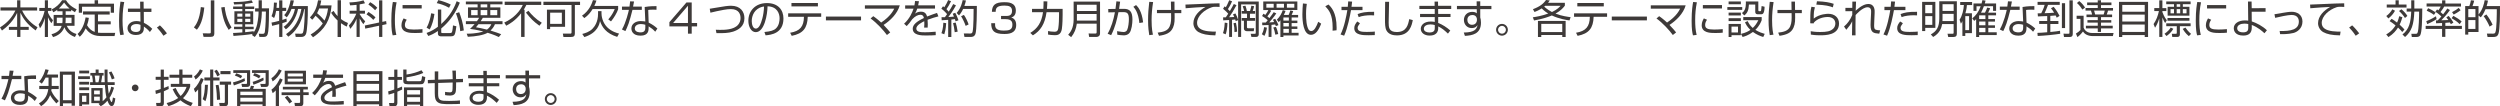 <?xml version="1.0" encoding="UTF-8"?>
<svg id="_レイヤー_1" data-name="レイヤー 1" xmlns="http://www.w3.org/2000/svg" viewBox="0 0 993.01 42.2">
  <defs>
    <style>
      .cls-1 {
        fill: #3e3a39;
      }
    </style>
  </defs>
  <path class="cls-1" d="M6.8,2.94V.11h1.29v2.83h6.66v1.24h-5.97c1.52,3.2,3.86,5.31,6.13,6.64l-.75,1.27c-3.38-2.48-4.84-4.51-6.06-7.04v5.62h3.31v1.19h-3.31v2.81h-1.29v-2.81h-3.28v-1.19h3.28v-5.56c-.57,1.15-2.03,4.15-6.02,7.02l-.79-1.24c2.86-1.81,4.71-3.85,6.11-6.72H.19v-1.24h6.61Z"/>
  <path class="cls-1" d="M20.4,9.22c-.61-.86-.97-1.45-1.35-2.39v7.86h-1.24v-7.54c-.39,1.48-1.02,2.87-1.92,4.1l-.55-1.56c.58-.75,1.56-2.01,2.37-5.34h-2.1v-1.19h2.2V.11h1.24v3.05h1.37v1.19h-1.37v.6c.22.57.79,1.79,2,3.09l-.64,1.18ZM20.45,13.6c.72-.19,3.36-.9,4.05-3.33h-3.19v-4.35h3.53v-1.44h-2.1v-.57c-.71.52-1.15.75-1.56.96l-.63-1.13c1.82-.94,2.92-1.92,4.13-3.66h1.54c.61,1.04,1.56,2.29,4.23,3.64l-.69,1.13c-.64-.38-1.04-.63-1.48-.96v.58h-2.2v1.44h3.53v4.35h-3.08c.97,2.22,2.75,2.89,3.86,3.25l-.63,1.18c-2.61-.9-3.79-2.84-4.19-3.85-1.07,2.75-3.47,3.58-4.49,3.9l-.64-1.15ZM24.85,7.01h-2.29v2.18h2.2c.06-.42.09-.88.09-1.79v-.39ZM27.64,3.39c-.99-.82-1.81-1.87-2.18-2.36-.38.47-1.19,1.52-2.1,2.36h4.29ZM26.09,7.37c0,.99-.03,1.4-.09,1.82h2.42v-2.18h-2.33v.36Z"/>
  <path class="cls-1" d="M37.61,5.76h-4.63v-1.23h10.59v1.23h-4.65v2.72h5.06v1.19h-5.06v3.31c.19.03.72.08,1.27.08h5.56l-.25,1.26h-5.61c-3.76,0-5.28-2.22-5.86-3.05-.93,2.06-1.98,3-2.36,3.33l-.86-1.12c1.65-1.45,2.73-3.85,3.19-6.57l1.29.19c-.09.66-.2,1.49-.72,2.91.68,1.19,1.73,2.23,3.05,2.67v-6.93ZM38.95.09v1.37h6.33v3.61h-1.3v-2.39h-11.39v2.39h-1.29V1.46h6.28V.09h1.37Z"/>
  <path class="cls-1" d="M49.35.82c-.22,1.08-.68,3.46-.68,7.24,0,3.05.33,4.74.52,5.69l-1.4.2c-.16-.57-.5-1.89-.5-5.7s.38-6.41.55-7.59l1.51.16ZM55.69,3.42l-.03-2.75h1.38l.03,2.75h3.08v1.32h-3.03l.03,4.32c1.48.74,2.18,1.32,3.33,2.39l-.94,1.26c-.91-1.11-1.76-1.73-2.39-2.17v.44c0,.8,0,2.92-3.19,2.92-2.64,0-3.31-1.7-3.31-2.7,0-1.59,1.41-2.83,3.52-2.83.55,0,1.08.06,1.63.22l-.06-3.85h-4.92v-1.32h4.87ZM55.81,9.88c-.38-.16-.8-.33-1.59-.33-1.48,0-2.28.71-2.28,1.63,0,.52.27,1.52,2.1,1.52s1.76-1.21,1.76-1.71v-1.11Z"/>
  <path class="cls-1" d="M64.93,14.2c-1.12-1.68-2.09-2.7-2.61-3.25l1.19-.88c1.02.94,2.14,2.26,2.8,3.16l-1.38.97Z"/>
  <path class="cls-1" d="M77.02,10.89c.77-.94,2.29-3.02,2.75-8.08l1.38.19c-.52,4.87-1.57,7.13-2.95,8.8l-1.18-.91ZM85.14,13.23c0,1.05-.47,1.41-1.45,1.41h-2.83l-.33-1.4,2.65.02c.49,0,.55-.13.55-.52V.14h1.4v13.09ZM89.24,2.78c.09.93.49,4.62,2.73,8.12l-1.13.97c-1.32-2.03-2.26-4.1-2.98-8.91l1.38-.19Z"/>
  <path class="cls-1" d="M101.32,4.57v-1.26h1.41V.11h1.27v3.2h2.86c0,2.17-.05,7.24-.3,9.11-.25,1.82-.68,2.25-1.93,2.25h-1.59l-.25-1.27,1.54.03c.61.02.8-.25.88-.88.28-2.04.41-5.86.41-7.98h-1.62c0,1.23-.11,3.47-.68,5.8-.58,2.43-1.68,3.77-2.14,4.32l-1.13-.8c.11-.13.25-.33.33-.41-1.62.3-5.28.68-7.65.8l-.16-1.18c.64-.02,1.74-.06,3.69-.22v-1.29h-3.3v-.97h3.3v-.99h-3.16v-5.15h3.16v-.9h-3.66v-.99h3.66v-.94c-1.92.11-2.65.13-3.27.14l-.22-.97c2.98-.03,4.96-.2,7.16-.71l.52.96c-.58.13-1.41.31-3.08.49v1.04h3.6v.99h-3.6v.9h3.2v5.15h-3.2v.99h3.39v.97h-3.39v1.19c1.1-.09,2.36-.27,3.39-.41v.53c.97-1.51,1.34-2.64,1.65-4.76.11-.69.3-2.01.3-3.58h-1.41ZM96.27,5.4h-2.01v1.23h2.01v-1.23ZM96.27,7.48h-2.01v1.24h2.01v-1.24ZM99.43,5.4h-2.04v1.23h2.04v-1.23ZM99.43,7.48h-2.04v1.24h2.04v-1.24Z"/>
  <path class="cls-1" d="M110.88,3.11V.13h1.27v2.98h1.52v1.23h-1.52v3.57c.94-.28,1.19-.39,1.62-.57l.13,1.23c-.44.19-.93.38-1.74.63v5.48h-1.27v-5.11c-1.41.38-2.09.53-2.8.69l-.24-1.3c.57-.09,1.38-.24,3.03-.69v-3.93h-1.21c-.13.82-.36,1.93-.8,2.81l-1.02-.72c.72-1.57.93-3.6.96-5.42l1.18.06c-.02.5-.05.94-.16,2.04h1.05ZM113.63,13.54c3.39-2.22,5.36-5.97,6.08-9.98h-1.32c-.69,3.64-3.03,6.91-4.85,8.08l-.85-.99c2.32-1.68,3.9-4.29,4.46-7.09h-1.37c-.35.9-.97,2.28-1.87,3.33l-1.02-.88c.55-.61,1.85-2.06,2.54-5.91l1.3.08c-.09.53-.24,1.21-.55,2.22h6.1c.06,5.11-.28,9.76-.69,10.95-.13.35-.46,1.32-1.92,1.32h-2.22l-.22-1.3,2.18.02c.31,0,.71,0,.9-.38.64-1.33.72-7.59.75-9.44h-.19c-.64,3.08-1.78,7.84-6.36,11l-.9-1.02Z"/>
  <path class="cls-1" d="M123.11,6.91c2.01-2.09,2.78-4.15,3.22-6.8l1.27.06c-.16.91-.25,1.41-.42,1.98h4.52c-.46,5.7-2.59,9.44-7.37,12.66l-.94-1.1c2.34-1.38,3.75-2.81,4.82-4.4-.69-.94-1.73-2.07-2.88-3.06-.53.8-.97,1.24-1.32,1.6l-.91-.94ZM126.78,3.36c-.19.53-.39,1.02-.83,1.87,1.43,1.15,2.65,2.59,2.94,2.94.61-1.23,1.12-2.62,1.41-4.81h-3.52ZM137.75,10.57c-.6-.28-1.27-.61-2.31-1.35v5.47h-1.35v-6.55c-1.68-1.54-2.31-2.67-2.56-3.09l.97-.72c.31.52.74,1.21,1.59,2.07V.09h1.35v7.49c1.16.86,2.14,1.3,2.76,1.57l-.46,1.41Z"/>
  <path class="cls-1" d="M142.88,4.26h2.09v1.18h-2.09v.2c.41.74,1.15,1.77,2.18,2.84l-.74,1.12c-.38-.49-.93-1.21-1.45-2.28v7.35h-1.24v-7.21c-.64,1.59-1.37,2.7-2.5,3.99l-.55-1.37c1.35-1.27,2.58-3.68,2.94-4.65h-2.65v-1.18h2.76V1.93c-1.43.16-2.07.17-2.58.19l-.27-1.16c1.48-.03,3.96-.25,5.61-.83l.58,1.16c-.5.13-1.12.3-2.11.45v2.51ZM153.37,8.36l.16,1.24-1.67.36v4.71h-1.29v-4.45l-5.5,1.15-.16-1.24,5.66-1.19V.13h1.29v8.55l1.51-.31ZM148.27,7.9c-.79-.88-1.85-1.68-2.69-2.2l.77-.96c.93.55,1.93,1.27,2.8,2.17l-.88.99ZM148.99,4.07c-1.18-1.27-2.2-1.96-2.67-2.28l.72-.93c1.24.75,1.87,1.26,2.81,2.21l-.86.99Z"/>
  <path class="cls-1" d="M157.53.93c-.49,2.31-.68,4.65-.68,7.05,0,2.11.13,4.09.58,5.89l-1.46.17c-.25-1.02-.53-2.2-.53-5.77,0-4.23.43-6.52.6-7.49l1.49.14ZM161.57,7.85c-.27.38-.75,1.08-.75,2.06,0,1.37.96,1.82,3.49,1.82.79,0,2.17-.02,3.5-.16v1.41c-.57.05-1.37.13-2.87.13-1.98,0-5.48,0-5.48-3.09,0-1.26.6-2.26.86-2.72l1.26.55ZM167.5,2.01v1.35h-7.6v-1.35h7.6Z"/>
  <path class="cls-1" d="M182.66,1.05c-1.62,3.97-4.1,7.54-7.4,10.26v1.37c0,.33.05.44.46.44h2.98c.6,0,.71-.16.82-.39.22-.47.36-2.03.41-2.64l1.35.35c-.06.5-.35,2.73-.71,3.33-.14.24-.41.66-1.51.66h-3.94c-.27,0-1.18-.09-1.18-1.1v-1.01c-1.49,1.01-2.58,1.54-3.82,1.96l-.69-1.19c1.87-.64,3.6-1.74,4.51-2.47V3.79h1.32v5.75c2.09-1.92,4.49-4.56,6.14-9.06l1.26.58ZM169.45,10.97c1.13-1.95,1.57-4.16,1.81-5.7l1.3.27c-.24,1.96-.91,4.51-1.89,6.16l-1.23-.72ZM178.37,3.09c-1.95-1.15-3.94-1.63-4.89-1.85l.61-1.21c1.43.33,3.57,1.07,4.95,1.77l-.68,1.29ZM182.8,12.38c-.22-2.97-1.16-5.7-1.7-7.07l1.29-.47c.69,1.73,1.59,4.56,1.85,7.24l-1.44.3Z"/>
  <path class="cls-1" d="M199.6,8.44v1.16h-3c-.27.63-.66,1.49-1.76,2.53,2.01.6,3.49,1.16,4.23,1.45l-.93,1.13c-.71-.35-1.92-.91-4.46-1.7-1.52.93-4.73,1.48-7.86,1.6l-.44-1.23c3.94.03,6.28-.77,6.6-.86-2.67-.72-4.43-.94-5.29-1.04.58-.55,1.18-1.12,1.82-1.89h-3.46v-1.16h4.38c.5-.69.66-.97.88-1.37h-4.42V2.94h3.82v-1.21h-4.67V.61h14.55v1.11h-4.85v1.21h4.01v4.13h-6.96c-.22.38-.36.64-.86,1.37h8.67ZM187.14,3.99v2.04h2.58v-2.04h-2.58ZM190.07,9.6c-.6.74-.69.85-1.01,1.23,1.07.19,2.58.44,4.37.93,1.15-.83,1.52-1.68,1.73-2.15h-5.09ZM190.91,1.73v1.21h2.64v-1.21h-2.64ZM190.91,3.99v2.04h2.64v-2.04h-2.64ZM194.75,3.99v2.04h2.76v-2.04h-2.76Z"/>
  <path class="cls-1" d="M208.36,3.86v10.82h-1.37V5.29c-2.43,3.08-4.81,4.35-5.92,4.92l-.78-1.24c3.86-1.77,6.19-4.48,7.38-7.02h-7.21V.66h14.52v1.29h-5.91c-.46.94-.77,1.46-1.05,1.92h.35ZM214.25,10.21c-2.39-1.73-3.42-2.78-5.34-5.2l.96-.75c1.34,1.67,2.94,3.32,5.33,4.78l-.94,1.18Z"/>
  <path class="cls-1" d="M228.34,13.31c0,.93-.39,1.38-1.52,1.38h-3.02l-.24-1.35,2.97.02c.33,0,.49-.11.49-.55V1.98h-11.17V.69h14.55v1.29h-2.06v11.33ZM224.45,10.65h-5.94v.93h-1.26V3.85h7.2v6.8ZM223.17,5.03h-4.65v4.46h4.65v-4.46Z"/>
  <path class="cls-1" d="M245.53,2.36v1.32c-.47,1.4-1.62,3.36-2.84,4.82l-1.08-.79c1.63-1.82,2.36-3.6,2.56-4.12h-8.78c-.74,1.23-1.77,2.56-3.3,3.6l-.91-.96c2.95-2.04,3.94-4.89,4.35-6.19l1.38.17c-.24.72-.44,1.3-.85,2.14h9.47ZM231.28,13.48c1.01-.27,2.8-.75,4.07-2.07.9-.94,2.2-2.76,2.2-5.94v-1.05h1.37v.99c0,.71.25,3.36,2.21,5.36,1.78,1.79,3.93,2.36,4.76,2.56l-.74,1.32c-4.48-1.41-6.02-3.93-6.83-6.31-.17,1.04-.83,4.7-6.21,6.38l-.83-1.23Z"/>
  <path class="cls-1" d="M251.85.58c-.03.09-.35,1.79-.39,2.03h3.47v1.3h-3.71c-.3,1.45-1.24,4.56-1.54,5.44-.49,1.38-.97,2.36-1.27,3l-1.37-.64c1.65-2.81,2.62-7.15,2.76-7.79h-2.75v-1.3h2.99c.11-.71.17-1.3.25-2.09l1.56.06ZM260.76,3.88c-.49-.03-.74-.05-1.27-.05-1.18,0-1.7.08-2.01.13l.17,5.01c1.6.83,2.43,1.41,3.47,2.36l-.86,1.27c-.96-1.05-1.4-1.34-2.62-2.14v.46c0,1.07,0,3.24-3.19,3.24s-3.66-1.95-3.66-2.84c0-1.89,1.76-2.95,3.68-2.95.74,0,1.44.11,1.85.17l-.25-5.76c.64-.11,1.84-.35,4.7-.35v1.46ZM256.32,9.83c-.42-.13-.99-.28-1.76-.28-1.49,0-2.42.71-2.42,1.74,0,1.57,1.96,1.57,2.25,1.57,1.45,0,1.93-.61,1.93-1.89v-1.15Z"/>
  <path class="cls-1" d="M274.75.99v8.14h2.14v1.35h-2.14v2.89h-1.49v-2.89h-7.37v-1.68l6.76-7.81h2.1ZM273.26,2.28l-5.89,6.85h5.89V2.28Z"/>
  <path class="cls-1" d="M284.31,11.81c.6.03,1.01.05,1.65.05,1.79,0,5.47,0,7.2-2,.69-.78.99-1.71.99-2.67,0-1.23-.44-3.58-3.83-3.58-1.63,0-4.01.5-5.66.85-1.48.31-1.99.46-2.48.58l-.27-1.57c.61-.08,2.28-.36,4.04-.66,1.27-.22,3.03-.53,4.4-.53,3.8,0,5.34,2.4,5.34,4.93,0,3.31-2.4,4.68-4.54,5.37-1.76.57-3.99.64-6.57.58l-.27-1.35Z"/>
  <path class="cls-1" d="M303.63,12.71c2.47-.22,3.77-.61,4.65-1.49,1.21-1.21,1.37-3,1.37-3.96,0-1.84-.91-4.65-4.78-4.76-.03,3.16-1.21,10.27-4.68,10.27-1.84,0-2.94-2.2-2.94-4.51,0-3.9,2.73-7.04,7.4-7.04,4.37,0,6.54,2.67,6.54,6.13,0,5.97-5.03,6.52-7.1,6.68l-.46-1.32ZM300.85,3.6c-2.25,1.65-2.25,4.38-2.25,4.79,0,1.18.39,2.97,1.62,2.97.83,0,1.35-.83,1.67-1.43.47-.93,1.48-3.66,1.59-7.35-.57.09-1.59.25-2.62,1.02Z"/>
  <path class="cls-1" d="M326.18,5.31v1.37h-5.34c-.16,4.46-1.81,6.65-6.36,7.56l-.63-1.23c3.97-.66,5.42-2.51,5.48-6.33h-6.27v-1.37h13.12ZM324.88,1.19v1.35h-10.51v-1.35h10.51Z"/>
  <path class="cls-1" d="M342.01,6.58v1.51h-13.95v-1.51h13.95Z"/>
  <path class="cls-1" d="M352.29,13.9c-1.45-1.98-3.97-4.73-6.49-6.57l1.07-.91c.61.44,1.56,1.08,3.13,2.53,3.63-2.42,4.78-4.67,5.2-5.5h-11.66v-1.33h13.86c-.96,3.35-3.8,6.08-6.44,7.78,1.46,1.49,2.2,2.43,2.64,2.98l-1.3,1.02Z"/>
  <path class="cls-1" d="M365.01.49c-.08.43-.14.83-.31,1.63h6.69v1.3h-7.05c-.31,1.02-.6,1.49-.9,1.99.44-.3,1.15-.78,2.36-.78.82,0,2.01.2,2.43,1.93,1.51-.61,2.92-1.08,3.96-1.43l.55,1.37c-1.18.31-2.62.71-4.3,1.35.06.64.08,1.34.08,1.81,0,.6-.02.97-.05,1.29h-1.4c.05-.44.08-.71.08-1.38,0-.35-.02-.82-.03-1.15-.8.39-3.16,1.54-3.16,2.91,0,1.48,1.9,1.48,3.57,1.48.69,0,2.18-.03,4.12-.22l.03,1.37c-.63.05-1.78.13-3.83.13-1.76,0-5.31,0-5.31-2.7,0-1.56,1.49-2.84,4.43-4.24-.14-.82-.53-1.29-1.38-1.29-.93,0-2.06.52-3.22,1.74-1.05,1.46-1.16,1.62-2.22,2.76l-1.05-.94c2.25-2.04,3.28-4.56,3.76-5.99h-3.33v-1.3h3.68c.19-.9.2-1.3.24-1.73l1.59.09Z"/>
  <path class="cls-1" d="M379.71,2.14c-1.19,2.23-2.73,4.27-3.02,4.62,1.19-.05,1.76-.13,2.22-.17-.17-.47-.33-.8-.5-1.13l1.01-.39c.47.75,1.13,2.45,1.29,2.97l-1.15.43c-.06-.24-.11-.38-.27-.88-.88.13-1.19.16-1.41.17v6.94h-1.26v-6.82c-1.54.11-1.93.14-2.58.17l-.06-1.21c.44,0,.53,0,1.35-.02.49-.64.69-.93.86-1.21-.25-.3-1.1-1.29-2.28-2.17l.66-.96c.14.11.25.2.52.41.74-1.13,1.15-2.01,1.52-2.86l1.15.44c-.55,1.21-1.27,2.39-1.82,3.17.06.08.47.49.91.99.64-1.01,1.11-1.74,1.77-3.02l1.08.52ZM373.93,13.18c.22-.57.68-1.82.77-4.16l1.13.19c-.03.42-.14,2.61-.75,4.41l-1.15-.44ZM379.22,12.79c-.13-1.4-.47-2.87-.66-3.61l1.04-.22c.27.86.61,2.17.79,3.61l-1.16.22ZM379.99,5.15c1.71-1.96,2.2-4.16,2.39-5.11l1.3.14c-.16.71-.33,1.35-.63,2.18h4.96c0,2.01-.02,9.75-.58,11.18-.46,1.13-1.44,1.13-1.85,1.13h-2.5l-.25-1.38,2.5.02c.38,0,.8-.02.97-.64.44-1.63.42-8.67.42-9.13h-4.15c-.68,1.46-1.3,2.17-1.65,2.58l-.94-.97ZM383.56,10.27c-.41-1.21-1.12-2.72-1.81-3.82l1.12-.53c.8,1.1,1.52,2.75,1.87,3.79l-1.18.57Z"/>
  <path class="cls-1" d="M395.24,9.21c-.03,1.46-.06,2.94,3.47,2.94,1.96,0,3.42-.24,3.42-2.28,0-.8-.05-2.26-2.66-2.26h-1.85v-1.27h1.87c.94,0,2.5,0,2.5-2,0-1.71-1.15-2.12-3.03-2.12-3.21,0-3.46,1.16-3.47,2.48h-1.51c.11-2.56,1.13-3.83,4.93-3.83,1.34,0,4.59,0,4.59,3.33,0,2.23-1.4,2.61-1.84,2.73.49.17,1.98.68,1.98,2.97,0,3.46-3.05,3.6-4.75,3.6-3.96,0-5.18-1.18-5.18-4.29h1.52Z"/>
  <path class="cls-1" d="M422.08,3.52v2.37c0,.93-.03,3.74-.31,5.65-.36,2.34-1.87,2.44-2.75,2.44-1.23,0-2.14-.16-2.73-.25v-1.4c.64.13,1.51.28,2.58.28.88,0,1.32-.3,1.48-1.38.25-1.62.3-3.69.3-5.03v-1.35h-4.96c-.69,4.85-2.47,7.4-5.42,9.19l-1.04-.97c2.83-1.74,4.46-4.02,5.06-8.22h-4.37v-1.34h4.49c.09-1.19.09-2.17.09-2.98l1.51.02c-.02.91-.05,1.82-.16,2.97h6.24Z"/>
  <path class="cls-1" d="M436.94,13.27c0,1.21-1.02,1.41-1.49,1.41h-2.84l-.22-1.38,2.76.02c.36,0,.44-.25.44-.47v-3.46h-7.87c-.31,2.17-.94,3.71-2.25,5.36l-1.19-.93c.8-.93,2.17-2.56,2.17-6.1V.64h10.49v12.63ZM427.76,1.87v2.5h7.82V1.87h-7.82ZM427.76,5.56v2.62h7.82v-2.62h-7.82Z"/>
  <path class="cls-1" d="M444.92.66c-.06.5-.14,1.13-.42,2.87l1.89-.02c2.44-.02,3.42,1.23,3.42,4.24,0,1.59-.33,4.3-1.18,5.33-.75.93-1.76.96-2.36.96-.99,0-2.07-.19-2.47-.25l-.09-1.41c1.37.25,2.28.33,2.59.33.22,0,1.01,0,1.41-.82.47-.94.69-3.13.69-4.27,0-2.59-.83-2.84-2.56-2.81l-1.59.03c-.6,2.92-1.23,5.83-2.89,9.13l-1.4-.57c1.43-2.5,2.33-5.47,2.89-8.53l-2.62.05-.03-1.35,2.88-.02c.2-1.38.28-2.2.36-3.02l1.48.13ZM452.56,9.14c-.41-4.23-1.81-5.8-2.39-6.44l1.08-.69c.74.72,2.29,2.36,2.8,6.88l-1.49.25Z"/>
  <path class="cls-1" d="M458.02.83c-.39,2.47-.6,4.7-.6,7.19,0,3.47.39,5.08.55,5.75l-1.48.19c-.2-1.21-.47-2.98-.47-5.97,0-2.53.17-4.75.47-7.26l1.52.09ZM465.15,3.94c-.02-.52-.03-2.83-.06-3.3h1.41c.02.53.02,2.83.03,3.3h2.69v1.27h-2.67c.06,2.69.08,4.16-.63,5.77-.94,2.12-2.81,2.84-5.56,3.24l-.53-1.26c2-.24,3.99-.61,4.78-2.5.61-1.49.6-2.56.55-5.25h-5.61v-1.27h5.61Z"/>
  <path class="cls-1" d="M484.44,2.75c-.5-.03-.99-.06-1.62-.06-.86,0-1.1.08-1.46.19-2.99.97-5.88,3.52-5.88,6.22,0,1.96,1.59,2.95,4.27,3.3,1.41.19,2.53.16,3.22.14l-.22,1.51c-3.31-.06-5.15-.47-6.66-1.29-1.26-.69-2.07-2.12-2.07-3.52,0-2.86,2.32-5.09,4.82-6.49-3.09.14-4.59.27-7.9.53l-.08-1.46c1.3,0,8.44-.39,10.02-.42.44-.02,3.21-.08,3.52-.09l.03,1.44Z"/>
  <path class="cls-1" d="M485.76,13.16c.27-.71.58-1.76.71-4.18l1.07.17c0,1.65-.35,3.66-.71,4.48l-1.07-.47ZM491.15,2.03c-.82,1.59-2.23,3.87-2.94,4.81.47-.02,1.74-.06,2.04-.09-.19-.44-.35-.74-.5-1.04l.96-.38c.47.8.82,1.67,1.07,2.56V.6h8.2v12.94c0,.25,0,1.13-1.1,1.13h-1.82l-.28-1.26,1.57.02c.25,0,.44,0,.44-.43V1.74h-5.81v12.93h-1.19v-6.68l-.96.41c-.08-.27-.11-.38-.2-.66-.19.02-.49.06-1.26.13v6.8h-1.16v-6.72c-.38.02-2.01.11-2.34.13l-.05-1.18c.28,0,.53,0,1.07-.02.55-.79.82-1.21.96-1.44-.33-.41-1.16-1.26-2.04-1.96l.61-.97c.2.16.24.17.47.38.19-.3.82-1.4,1.37-2.81l1.13.44c-.69,1.65-1.48,2.81-1.67,3.11.47.44.6.57.78.77.94-1.57,1.34-2.34,1.57-2.81l1.08.46ZM490.34,12.74c.02-1.24-.08-2.23-.38-3.53l.96-.16c.27,1.15.44,2.31.47,3.52l-1.05.17ZM494.18,4.38c-.16-.64-.31-1.27-.58-1.92l1.1-.19c.38,1.01.49,1.73.55,2.11h1.27c.28-.77.5-1.98.52-2.11l1.1.19c-.13.57-.3,1.23-.57,1.92h.96v1.07h-2.04v1.7h2.04v1.1h-3.24v2.51c0,.3.17.47.52.47h2.34l-.16,1.16h-2.69c-.5,0-1.21-.24-1.21-1.07v-3.08h-.88v-1.1h2.11v-1.7h-2.11v-1.07h.96Z"/>
  <path class="cls-1" d="M501.21,13.6c.69-1.21.85-2.42.9-2.83l1.11.2c-.13,1.08-.49,2.42-.99,3.28l-1.02-.66ZM506.95,5.33c-.88,1.35-2.42,3.14-2.81,3.57.58-.03,1.3-.05,1.96-.13-.2-.41-.33-.64-.49-.91l.9-.41c.63.99.9,1.57,1.3,2.53l-1.04.39c-.14-.36-.17-.45-.27-.66-.2.03-.58.08-1.46.16v4.81h-1.15v-4.74c-.85.05-1.65.06-2.51.08l-.05-1.08h1.45c.22-.25.44-.49.77-.9-.88-.82-1.79-1.4-2.25-1.68l.55-.93c.27.19.38.25.74.49.61-.79.94-1.35,1.21-1.93h-2.03V.58h13.54v3.39h-11l.63.28c-.52.9-.86,1.43-1.54,2.25.49.38.68.57.82.69,1.1-1.4,1.45-1.95,1.7-2.36l1.02.49ZM505.91,1.52h-2.91v1.52h2.91v-1.52ZM506.56,13.78c-.13-.97-.49-2.15-.79-2.86l1.04-.24c.19.39.49.99.91,2.84l-1.16.25ZM510,1.52h-2.94v1.52h2.94v-1.52ZM511.87,5.92c.22-.47.53-1.35.64-1.77l1.16.25c-.09.3-.38,1.04-.63,1.52h2.58v1.01h-2.58v1.26h2.28v.96h-2.28v1.37h2.28v.96h-2.28v1.56h2.76v1.04h-6.03v.61h-1.19v-6.63c-.31.39-.44.52-.66.74l-.74-.99c1.27-1.19,1.98-2.67,2.34-3.79l1.1.31c-.14.44-.25.79-.68,1.6h1.92ZM511.94,6.93h-2.17v1.26h2.17v-1.26ZM511.94,9.14h-2.17v1.37h2.17v-1.37ZM511.94,11.47h-2.17v1.56h2.17v-1.56ZM514.11,1.52h-2.95v1.52h2.95v-1.52Z"/>
  <path class="cls-1" d="M519.07,1.54c-.11.75-.3,2.06-.3,3.97,0,2.39.19,4.92,1.04,6.27.16.27.55.55,1.05.55,1.18,0,2.06-1.85,2.75-3.68l1.16.75c-.96,2.56-2.23,4.43-4.05,4.43-3.08,0-3.41-5.53-3.41-8.14,0-1.62.13-3.25.22-4.32l1.54.16ZM529.3,12.19c.02-.36.03-.72.03-1.23,0-5.33-1.54-6.98-2.92-8.47l1.26-.69c.93.86,3.24,3,3.24,9.22,0,.42-.02.71-.03,1.01l-1.57.16Z"/>
  <path class="cls-1" d="M537.07.64c-.05.55-.11,1.07-.25,2.07h4.37v1.32h-4.56c-.39,2.14-1.3,7.02-2.73,10.15l-1.43-.49c1.49-2.89,2.37-7.62,2.7-9.66h-2.32v-1.32h2.5c.09-.85.13-1.59.16-2.15l1.57.08ZM540.18,9.22c-.72,1.04-.93,1.32-.93,1.87,0,1.4,1.49,1.59,3.64,1.59,1.71,0,2.69-.09,3.2-.14l-.02,1.4c-.6.03-1.08.06-2.37.06-2.29,0-5.78,0-5.78-2.81,0-1.01.41-1.67,1.18-2.66l1.07.69ZM545.8,6.11c-.36-.03-.74-.05-1.34-.05-1.51,0-3.41.19-4.79.74l-.42-1.21c1.59-.6,3.02-.94,6.55-.9v1.41Z"/>
  <path class="cls-1" d="M551.75.71c0,.13-.17,6.91-.17,8.22,0,1.87.06,3.79,3.21,3.79,3.93,0,4.52-2.91,4.96-5.12l1.41.38c-.36,1.89-1.16,6.08-6.28,6.08-1.46,0-3.28-.35-4.15-1.92-.6-1.08-.61-2.72-.61-4.6,0-1.08.09-5.84.06-6.82h1.57Z"/>
  <path class="cls-1" d="M569.84,2.31l-.03-1.67h1.38l.02,1.67h5.22v1.26h-5.2l.02,1.96h4.9v1.23h-4.9v2.34c1.81.74,3.36,1.73,4.81,3.02l-.93,1.23c-1.45-1.37-2.28-2.07-3.87-2.87v.71c0,2.8-2.54,2.94-3.42,2.94-2.07,0-3.5-1.13-3.5-2.69,0-1.23,1.01-2.89,4.01-2.89.77,0,1.21.09,1.54.17v-1.95h-5.84v-1.23h5.83v-1.96h-6.1v-1.26h6.08ZM569.89,9.96c-.36-.11-.86-.27-1.71-.27-1.45,0-2.62.6-2.62,1.73s1.27,1.48,2.22,1.48c2.07,0,2.12-1.1,2.12-1.82v-1.11Z"/>
  <path class="cls-1" d="M586.53.53h1.43v1.82h4.43v1.29h-4.43v3.3c.06.24.14.52.2.86.05.33.09.72.09,1.19,0,4.6-3.61,5.11-6.39,5.26l-.44-1.33c4.49-.03,5.17-1.49,5.48-3-.27.42-.82,1.23-2.34,1.23-1.93,0-3.09-1.54-3.09-3.22,0-1.79,1.27-3.22,3.31-3.22,1.1,0,1.49.33,1.81.58l-.02-1.65h-7.87v-1.29h7.85l-.03-1.82ZM586.64,7.52c-.03-.35-.27-1.56-1.82-1.56-.99,0-1.98.58-1.98,1.93,0,.86.49,1.96,1.84,1.96,1.9,0,1.96-1.77,1.96-1.82,0-.11.02-.36,0-.52Z"/>
  <path class="cls-1" d="M598.93,11.83c0,1.29-1.05,2.34-2.34,2.34s-2.34-1.05-2.34-2.34,1.05-2.34,2.34-2.34,2.34,1.02,2.34,2.34ZM595.04,11.83c0,.85.69,1.54,1.56,1.54s1.54-.69,1.54-1.54-.71-1.56-1.54-1.56-1.56.69-1.56,1.56Z"/>
  <path class="cls-1" d="M623.43,8.12c-1.34-.19-4.1-.6-7.04-1.98-1.24.52-3.38,1.35-7.07,1.99l-.47-1.26c1.29-.19,3.44-.53,6.11-1.49-1.48-.9-2.28-1.73-2.58-2.04-1.26.8-2.26,1.19-2.86,1.43l-.63-1.12c2.91-1.1,4.15-2.2,5.22-3.66l1.46.19c-.28.43-.42.63-.68.94h6.68v1.13c-.47.61-1.43,1.89-3.71,3.17,2.55.97,5.11,1.29,6,1.4l-.44,1.29ZM621.88,14.7h-1.34v-.79h-8.34v.79h-1.32v-6.39h11v6.39ZM620.54,9.47h-8.34v3.27h8.34v-3.27ZM613.77,2.29c-.13.11-.19.17-.41.35,1.27,1.13,2.32,1.74,3.08,2.14,2.12-.99,3.06-2.06,3.44-2.48h-6.11Z"/>
  <path class="cls-1" d="M638.34,5.31v1.37h-5.34c-.16,4.46-1.81,6.65-6.36,7.56l-.63-1.23c3.97-.66,5.42-2.51,5.48-6.33h-6.27v-1.37h13.12ZM637.03,1.19v1.35h-10.51v-1.35h10.51Z"/>
  <path class="cls-1" d="M654.16,6.58v1.51h-13.95v-1.51h13.95Z"/>
  <path class="cls-1" d="M664.45,13.9c-1.45-1.98-3.97-4.73-6.49-6.57l1.07-.91c.61.44,1.56,1.08,3.13,2.53,3.63-2.42,4.78-4.67,5.2-5.5h-11.66v-1.33h13.86c-.96,3.35-3.8,6.08-6.44,7.78,1.46,1.49,2.2,2.43,2.64,2.98l-1.3,1.02Z"/>
  <path class="cls-1" d="M674.01.93c-.49,2.31-.68,4.65-.68,7.05,0,2.11.13,4.09.58,5.89l-1.46.17c-.25-1.02-.53-2.2-.53-5.77,0-4.23.42-6.52.6-7.49l1.49.14ZM678.04,7.85c-.27.38-.75,1.08-.75,2.06,0,1.37.96,1.82,3.49,1.82.79,0,2.17-.02,3.5-.16v1.41c-.57.05-1.37.13-2.88.13-1.98,0-5.48,0-5.48-3.09,0-1.26.6-2.26.86-2.72l1.26.55ZM683.98,2.01v1.35h-7.6v-1.35h7.6Z"/>
  <path class="cls-1" d="M692.02,2.8v1.13h-5.91v-1.13h5.91ZM691.48.58v1.11h-4.87V.58h4.87ZM691.48,5.01v1.13h-4.87v-1.13h4.87ZM691.48,7.24v1.13h-4.87v-1.13h4.87ZM691.48,9.5v4.48h-3.72v.71h-1.15v-5.18h4.87ZM690.34,10.56h-2.58v2.34h2.58v-2.34ZM700.36,14.69c-1.12-.35-2.53-.86-4.09-2-1.84,1.38-3.3,1.77-4.1,2l-.66-1.23c2.01-.47,3.03-1.08,3.76-1.59-1.37-1.26-1.87-2.4-2.15-3.03l1.07-.46c.27.6.82,1.73,2.01,2.73.75-.69,1.49-1.59,2.22-3.09h-5.99v-1.24h7.32v1.23c-.27.69-.86,2.25-2.51,3.85,1.48.93,2.86,1.35,3.71,1.59l-.58,1.24ZM698.41.58v3.47c0,.16.05.41.38.41h.36c.22,0,.31-.09.38-.35.06-.24.16-1.18.19-1.71l1.18.28c-.05,2.91-.83,3-1.4,3h-1.26c-.24,0-1.05,0-1.05-1.01V1.79h-2.51c-.14,2.37-.58,3.33-1.84,4.34l-.94-.96c1.11-.71,1.57-2.03,1.57-3.88,0-.28,0-.47-.02-.71h4.96Z"/>
  <path class="cls-1" d="M704.48.83c-.39,2.47-.6,4.7-.6,7.19,0,3.47.39,5.08.55,5.75l-1.48.19c-.2-1.21-.47-2.98-.47-5.97,0-2.53.17-4.75.47-7.26l1.52.09ZM711.62,3.94c-.02-.52-.03-2.83-.06-3.3h1.41c.02.53.02,2.83.03,3.3h2.69v1.27h-2.67c.06,2.69.08,4.16-.63,5.77-.94,2.12-2.81,2.84-5.56,3.24l-.53-1.26c1.99-.24,3.99-.61,4.78-2.5.61-1.49.6-2.56.55-5.25h-5.61v-1.27h5.61Z"/>
  <path class="cls-1" d="M720.89,2.92c-.39,1.49-.46,2.01-.47,4.46,2.34-1.9,5.53-1.9,5.78-1.9,2.58,0,4.27,1.56,4.27,3.86,0,4.68-5.53,4.68-7.48,4.68-.5,0-2.04,0-3.71-.28l-.06-1.34c.75.13,1.81.31,3.79.31,2.53,0,4.01-.24,5.15-1.32.55-.52.85-1.3.85-2.06,0-1.48-1.1-2.58-3.02-2.58s-4.18.71-5.51,2.22c-.03.14-.03.17-.05.31l-1.4-.03c.02-.53.03-2.98.05-3.35.05-1.77.27-2.59.42-3.22l1.38.22ZM728.01,2.91c-1.37-.5-2.75-.91-6.55-1.07l.24-1.34c3.24.11,5,.47,6.65,1.01l-.33,1.4Z"/>
  <path class="cls-1" d="M737.23.63c-.09,1.7-.11,2.14-.14,3.64.13-.13,2.69-2.69,4.96-2.69,2.72,0,2.61,2.67,2.56,3.6l-.14,3.19c-.02.49-.06,1.27-.06,1.74,0,1.02.11,1.52.71,1.71.36.11,1.08.24,1.68.24l-.35,1.32c-2.25-.19-3.46-.35-3.46-3.46,0-.36.03-1.16.05-1.57l.16-3.19c.05-.97.08-2.28-1.4-2.28-2.06,0-4.63,2.97-4.75,3.11-.03,2.1-.05,2.94-.05,4.89,0,1.73.02,2.47.03,3.16h-1.41c.03-1.48.05-1.9.08-5.59-.64,1.3-1.16,1.99-2.34,3.38l-.91-1.29c1.44-1.21,2.56-2.83,3.27-4.6v-1.51l-2.72.02v-1.32h2.73c0-.27.03-2.42.03-2.5h1.46Z"/>
  <path class="cls-1" d="M752.72.64c-.05.55-.11,1.07-.25,2.07h4.37v1.32h-4.56c-.39,2.14-1.3,7.02-2.73,10.15l-1.43-.49c1.49-2.89,2.37-7.62,2.7-9.66h-2.32v-1.32h2.5c.09-.85.13-1.59.16-2.15l1.57.08ZM755.83,9.22c-.72,1.04-.93,1.32-.93,1.87,0,1.4,1.49,1.59,3.64,1.59,1.71,0,2.69-.09,3.2-.14l-.02,1.4c-.6.03-1.08.06-2.37.06-2.29,0-5.78,0-5.78-2.81,0-1.01.41-1.67,1.18-2.66l1.07.69ZM761.46,6.11c-.36-.03-.74-.05-1.34-.05-1.51,0-3.41.19-4.79.74l-.42-1.21c1.59-.6,3.02-.94,6.55-.9v1.41Z"/>
  <path class="cls-1" d="M768.73,11.08h-4.02v1.26h-1.23V.75h5.25v10.32ZM767.52,1.95h-2.81v3.28h2.81V1.95ZM767.52,6.41h-2.81v3.46h2.81v-3.46ZM771.43,9.57c-.27,1.51-.94,3.61-3.57,5.12l-.93-1.02c2.43-1.35,3.36-3.05,3.36-6.47V.49h6.98v12.88c0,.88-.39,1.32-1.37,1.32h-2.06l-.28-1.3,1.96.02c.31,0,.47-.03.47-.46v-3.38h-4.57ZM776,5.51h-4.42v1.7c0,.16,0,.64-.03,1.16h4.45v-2.86ZM776,1.68h-4.42v2.67h4.42V1.68Z"/>
  <path class="cls-1" d="M783.26,5.26v7.89h-2.64v1.13h-1.15v-5.88c-.31.61-.41.75-.6,1.02l-.52-1.59c1.12-1.67,1.6-3.97,1.71-5.83h-1.46V.8h4.73v1.21h-2.07c-.03.57-.09,1.51-.6,3.25h2.59ZM782.13,6.41h-1.51v5.56h1.51v-5.56ZM788.45,5.03c.47-.83.8-1.84.86-2.01l1.18.24c-.2.57-.38.97-.79,1.78h3.14v1.05h-3.08v1.48h2.65v1.01h-2.65v1.48h2.65v1.02h-2.65v1.74h3.35v1.1h-6.99v.77h-1.19v-7.07c-.3.28-.5.46-.77.69l-.77-1.01c1.4-1.13,2.5-2.48,3.35-4.82h-1.66v1.85h-1.21V1.37h3.22c.19-.69.24-.94.33-1.32l1.26.19c-.08.31-.13.52-.31,1.13h4.49v2.95h-1.21v-1.85h-3.64c-.46,1.27-.88,2.09-1.15,2.56h1.6ZM786.2,6.08l-.08.11v1.37h2.5v-1.48h-2.42ZM788.62,8.56h-2.5v1.48h2.5v-1.48ZM788.62,11.06h-2.5v1.74h2.5v-1.74Z"/>
  <path class="cls-1" d="M799.14.58c-.03.09-.35,1.79-.39,2.03h3.47v1.3h-3.71c-.3,1.45-1.24,4.56-1.54,5.44-.49,1.38-.97,2.36-1.27,3l-1.37-.64c1.65-2.81,2.62-7.15,2.76-7.79h-2.75v-1.3h2.98c.11-.71.17-1.3.25-2.09l1.56.06ZM808.05,3.88c-.49-.03-.74-.05-1.27-.05-1.18,0-1.7.08-2.01.13l.17,5.01c1.6.83,2.43,1.41,3.47,2.36l-.86,1.27c-.96-1.05-1.4-1.34-2.62-2.14v.46c0,1.07,0,3.24-3.19,3.24s-3.66-1.95-3.66-2.84c0-1.89,1.76-2.95,3.68-2.95.74,0,1.44.11,1.85.17l-.25-5.76c.64-.11,1.84-.35,4.7-.35v1.46ZM803.6,9.83c-.42-.13-.99-.28-1.76-.28-1.49,0-2.42.71-2.42,1.74,0,1.57,1.96,1.57,2.25,1.57,1.44,0,1.93-.61,1.93-1.89v-1.15Z"/>
  <path class="cls-1" d="M814.4,8.34h3.21v1.18h-3.21v3.19c1.9-.16,3.13-.36,3.85-.49l.08,1.19c-2.4.38-5.97.74-8.94.88l-.13-1.24c.74-.02,1.99-.05,3.9-.24v-3.3h-3.19v-1.18h3.19v-1.96c-.6.03-3.17.14-3.69.16l-.11-1.23c.36,0,.77,0,1.43-.03,1.05-2.09,1.24-2.91,1.35-3.33h-2.81V.75h8.81v1.19h-4.65c-.52,1.45-1.1,2.7-1.38,3.3,1.65-.06,2.72-.09,3.8-.2-.57-.9-.91-1.35-1.26-1.77l1.08-.57c1.07,1.27,1.98,2.88,2.34,3.61l-1.13.72c-.16-.39-.25-.57-.41-.88-.28.02-.88.08-2.14.16v2.03ZM820.26,1.26v9.88h-1.27V1.26h1.27ZM823.31.13v13.38c0,.88-.44,1.19-1.26,1.19h-2.22l-.2-1.32,2,.02c.28,0,.36-.06.36-.36V.13h1.32Z"/>
  <path class="cls-1" d="M827.62,6.25v4.73c.71,1.93,2.62,2.14,3.49,2.14h8.41l-.28,1.21h-8.04c-.77,0-1.63-.17-2.32-.5-.9-.42-1.24-.93-1.51-1.32-.31.41-1.01,1.32-2.2,2.23l-.6-1.41c.68-.39,1.34-.91,1.79-1.41v-4.43h-1.52v-1.23h2.8ZM827.12,3.79c-.17-.28-1.04-1.68-2.15-2.59l.91-.78c1.04.8,1.81,1.79,2.31,2.59l-1.07.79ZM838.67,2.03h-4.15v1.15h4.78v1.04h-1.98c-.03.13-.24.9-.52,1.54h2.14v1.04h-4.41v1.19h4.08v.99h-4.08v1.23h4.65v1.07h-4.65v1.41h-1.29v-1.41h-4.71v-1.07h4.71v-1.23h-4.1v-.99h4.1v-1.19h-4.48v-1.04h2.22c-.06-.33-.14-.63-.46-1.54h-2.14v-1.04h4.85v-1.15h-4.21V.99h4.21V.11h1.29v.88h4.15v1.04ZM835.57,5.75c.19-.49.35-1.07.44-1.54h-4.23c.19.63.3.94.43,1.54h3.36Z"/>
  <path class="cls-1" d="M853.22.75v13.94h-1.33v-.77h-8.92v.77h-1.3V.75h11.56ZM842.98,4.65h8.91V1.96h-8.91v2.69ZM842.98,8.56h8.91v-2.76h-8.91v2.76ZM842.98,9.74v2.94h8.91v-2.94h-8.91Z"/>
  <path class="cls-1" d="M859.99,9.14c-.36-.57-.66-1.1-1.08-2.22v7.76h-1.24v-7.38c-.64,2.06-1.24,3.03-1.68,3.72l-.58-1.46c1.07-1.54,1.74-3.31,2.12-5.17h-1.84v-1.18h1.98V.13h1.24v3.09h1.57v1.18h-1.57v.39c.72,2.03,1.45,2.86,1.78,3.24l-.69,1.12ZM859.75,13.42c1.11-.74,2.04-1.71,2.47-2.47l1.04.49c-.72,1.29-1.84,2.28-2.72,2.87l-.78-.9ZM870.12.57v1.1h-3.09v1.02h2.62v3.53h-8.66v-3.53h2.53v-1.02h-3.08V.57h9.68ZM870.12,9.28v1.13h-4.26v3.19c0,.28,0,1.08-1.08,1.08h-1.95l-.17-1.27,1.56.03c.41.02.41-.27.41-.39v-2.64h-4.18v-1.13h9.68ZM869.65,7.15v1.08h-8.72v-1.08h8.72ZM863.52,3.64h-1.38v1.65h1.38v-1.65ZM865.99,1.67h-1.4v1.02h1.4v-1.02ZM865.99,3.64h-1.4v1.65h1.4v-1.65ZM868.05,10.95c.41.61,1.27,1.73,2.25,2.5l-.88.9c-1.34-1.05-2.2-2.47-2.45-2.87l1.08-.52ZM868.5,3.64h-1.48v1.65h1.48v-1.65Z"/>
  <path class="cls-1" d="M874.26.93c-.49,2.31-.68,4.65-.68,7.05,0,2.11.13,4.09.58,5.89l-1.46.17c-.25-1.02-.53-2.2-.53-5.77,0-4.23.42-6.52.6-7.49l1.49.14ZM878.3,7.85c-.27.38-.75,1.08-.75,2.06,0,1.37.96,1.82,3.49,1.82.78,0,2.17-.02,3.5-.16v1.41c-.57.05-1.37.13-2.88.13-1.98,0-5.48,0-5.48-3.09,0-1.26.6-2.26.86-2.72l1.26.55ZM884.24,2.01v1.35h-7.6v-1.35h7.6Z"/>
  <path class="cls-1" d="M899.89,4.65h-5.51l.03,3.85c1.88.61,4.26,1.84,6.02,3.52l-.99,1.19c-.68-.66-2.43-2.31-5.03-3.3v1.08c0,1.98-1.01,3.14-3.36,3.14-3.55,0-3.79-2.32-3.79-2.89,0-1.99,1.98-3.13,4.45-3.13.58,0,1.01.06,1.29.09l-.09-7.59h1.43l.05,2.65,5.51-.03v1.4ZM893.01,9.55c-.36-.08-.85-.17-1.52-.17-1.43,0-2.87.58-2.87,1.84,0,.38.16,1.63,2.36,1.63,2.03,0,2.04-1.13,2.04-1.95v-1.35Z"/>
  <path class="cls-1" d="M905.49,12.3c4.38.14,7.62-.53,7.62-3.72,0-1.04-.44-2.64-2.91-2.64-1.44,0-4.87.75-6.5,1.15l-.27-1.43c.56-.08,3.05-.52,3.57-.6.61-.11,2.26-.38,3.28-.38,2.06,0,4.27,1.08,4.27,3.9s-2.24,4.19-3.58,4.52c-2.06.52-4.32.49-5.3.45l-.19-1.26Z"/>
  <path class="cls-1" d="M931.16,2.75c-.5-.03-.99-.06-1.62-.06-.86,0-1.1.08-1.46.19-2.99.97-5.88,3.52-5.88,6.22,0,1.96,1.59,2.95,4.27,3.3,1.41.19,2.53.16,3.22.14l-.22,1.51c-3.32-.06-5.15-.47-6.66-1.29-1.26-.69-2.07-2.12-2.07-3.52,0-2.86,2.33-5.09,4.82-6.49-3.09.14-4.59.27-7.9.53l-.08-1.46c1.3,0,8.43-.39,10.02-.42.44-.02,3.2-.08,3.52-.09l.03,1.44Z"/>
  <path class="cls-1" d="M935.7,14.2c-1.11-1.68-2.09-2.7-2.61-3.25l1.19-.88c1.02.94,2.14,2.26,2.8,3.16l-1.38.97Z"/>
  <path class="cls-1" d="M954.23,6.83c-.16.55-.41,1.52-1.08,2.97,1.27,1.15,1.67,1.65,1.9,1.95l-.88.97c-.35-.46-.72-.94-1.67-1.78-.77,1.21-1.79,2.5-3.79,3.79l-.9-1.07c.63-.35,2.29-1.27,3.71-3.57-1.02-.86-1.82-1.37-2.36-1.71l.78-.9c.54.3,1.12.64,2.18,1.49.54-1.13.71-1.95.85-2.53l1.24.38ZM947.84,6.36c.91-.61,1.92-1.74,2.39-2.67l1.08.58c-.6,1.13-1.6,2.28-2.64,3.06l-.83-.97ZM952.79.11v1.68h3.09v1.21h-7.86v-1.21h3.5V.11h1.26ZM955.26,7.15c-.52-.94-1.6-2.11-2.37-2.78l.97-.68c.91.71,2,1.96,2.36,2.64l-.96.82ZM962.14,3.38c-.03,4.59-.14,9.42-.82,10.63-.28.49-.82.68-1.46.68h-1.88l-.19-1.27,1.77.02c.25,0,.52-.08.66-.35.58-1.04.66-7.01.66-8.48h-1.9c-.22,5.33-1.08,7.79-3.68,10.09l-1.04-1.01c2.69-2.03,3.31-4.9,3.49-9.08h-1.81v-1.23h1.81V.11h1.23v3.27h3.16Z"/>
  <path class="cls-1" d="M971.3,10.27h6.57v1.21h-6.57v3.16h-1.3v-3.16h-6.52v-1.21h6.52v-1.13c-.27.02-2.31.11-2.37.11l-.09-1.13c.27,0,.31,0,.72-.02.35-.33.8-.78,1.46-1.56-1.19-1.13-1.98-1.63-2.39-1.89l.68-.91c.19.13.33.24.52.36.09-.13.63-.8.96-1.52h-5.64v-1.21h6.16V.13h1.3v1.26h6.21v1.21h-6.68c-.22.41-.58,1.11-1.46,2.18.31.27.6.5,1.04.91.93-1.15,1.35-1.81,1.66-2.31l1.05.61c-1.08,1.59-2.83,3.49-3.44,4.07,1.02-.02,1.38-.03,2.8-.11-.31-.46-.55-.75-.8-1.05l.93-.58c.36.42,1.24,1.48,1.88,2.67l-1.01.61c-.16-.3-.22-.42-.38-.68-.24.03-.72.09-1.81.16v1.19ZM963.72,8.41c.53-.22,2.34-.93,3.86-1.95l.24,1.13c-.93.71-2.95,1.7-3.71,2l-.39-1.18ZM966.78,5.92c-.88-.69-2.06-1.32-2.89-1.68l.58-.99c1.08.47,1.74.85,2.98,1.67l-.68,1.01ZM976.98,9.58c-1.1-1.15-2.69-2.06-3.2-2.36l.71-.93c1.54.88,2.2,1.29,3.28,2.23l-.78,1.05ZM973.97,4.81c1.3-.69,1.89-1.04,2.64-1.68l.75.93c-.88.75-2.36,1.52-2.73,1.73l-.66-.97Z"/>
  <path class="cls-1" d="M988.23.24c-.11.6-.22,1.24-.53,2.17h5.31c0,3.21,0,9.33-.64,11.09-.38,1.01-1.05,1.19-2.09,1.19h-2.22l-.25-1.35,2.29.02c.58,0,.86-.05,1.07-.5.55-1.23.57-7.59.57-9.22h-4.48c-.8,1.96-1.59,2.89-1.9,3.25l-.88-.79v6.6h-4.07v1.04h-1.23V2.4h1.65c.31-.75.5-1.49.63-2.29l1.29.14c-.08.39-.2,1.02-.66,2.15h2.39v3.39c1.68-2.06,2.18-4.21,2.45-5.73l1.3.17ZM983.25,3.6h-2.84v3.22h2.84v-3.22ZM983.25,7.96h-2.84v3.53h2.84v-3.53ZM988.86,10.57c-.38-1.04-1.35-2.83-2.34-4.15l1.07-.68c.94,1.16,1.95,2.83,2.48,4.09l-1.21.74Z"/>
  <path class="cls-1" d="M5.39,28.09c-.03.09-.35,1.79-.39,2.03h3.47v1.3h-3.71c-.3,1.45-1.24,4.56-1.54,5.44-.49,1.38-.97,2.36-1.27,3l-1.37-.64c1.65-2.81,2.62-7.15,2.76-7.79H.6v-1.3h2.98c.11-.71.17-1.3.25-2.09l1.56.06ZM14.3,31.39c-.49-.03-.74-.05-1.27-.05-1.18,0-1.7.08-2.01.13l.17,5.01c1.6.83,2.43,1.41,3.47,2.36l-.86,1.27c-.96-1.05-1.4-1.34-2.62-2.14v.46c0,1.07,0,3.24-3.19,3.24s-3.66-1.95-3.66-2.84c0-1.89,1.76-2.95,3.68-2.95.74,0,1.44.11,1.85.17l-.25-5.76c.64-.11,1.84-.35,4.7-.35v1.46ZM9.85,37.34c-.42-.13-.99-.28-1.76-.28-1.49,0-2.42.71-2.42,1.74,0,1.57,1.96,1.57,2.25,1.57,1.44,0,1.93-.61,1.93-1.89v-1.15Z"/>
  <path class="cls-1" d="M23.05,29.6v1.23h-2.51v3.31h2.78v1.24h-2.86c-.05.38-.06.49-.09.68.82,1.82,1.68,2.75,2.98,4.08l-.97.94c-1.16-1.29-1.82-2.1-2.47-3.31-.66,1.84-1.95,3.36-3.58,4.4l-.88-1.1c1.62-.96,3.27-2.43,3.74-5.69h-3.6v-1.24h3.69v-3.31h-1.16c-.66,1.26-1.18,1.93-1.52,2.39l-1.05-.79c1.65-1.98,2.23-3.97,2.48-4.92l1.3.27c-.2.66-.38,1.18-.66,1.82h4.38ZM29.75,42.01h-1.3v-.96h-3.44v1.15h-1.24v-13.75h5.99v13.56ZM28.44,29.68h-3.44v10.13h3.44v-10.13Z"/>
  <path class="cls-1" d="M35.71,30.29v1.12h-4.68v-1.12h4.68ZM35.41,28.04v1.11h-3.94v-1.11h3.94ZM35.41,32.49v1.11h-3.94v-1.11h3.94ZM35.41,34.7v1.13h-3.94v-1.13h3.94ZM35.41,36.96v4.54h-2.83v.69h-1.11v-5.23h3.94ZM34.3,38.02h-1.71v2.45h1.71v-2.45ZM45.29,34.84c-.61,2.06-1.24,3.16-1.78,4.04.27,1.05.66,1.68.82,1.68.28,0,.46-1.37.52-1.85l.96.39c-.22,1.93-.63,3.03-1.49,3.03s-1.41-1.51-1.63-2.14c-1.24,1.45-2.31,2-2.7,2.2l-.85-.96c.17-.09.35-.17.52-.27h-3.38v-5.97h4.48v5.22c.43-.33.91-.77,1.52-1.56-.3-1.24-.49-2.88-.61-4.89h-5.89v-1.1h1.1c0-.58-.05-1.24-.31-2.65h-.68v-1.05h2.1v-1.34h1.18v1.34h1.98v1.05h-.57c-.02.11-.17,1.73-.41,2.65h1.43c-.11-2.91-.08-3.93-.06-5.04h1.18c-.05,3.88.02,5.03.02,5.04h2.81v1.1h-2.75c.14,1.65.31,3.09.38,3.47.64-1.24.86-2.17,1.02-2.8l1.1.39ZM39.65,35.96h-2.28v1.52h2.28v-1.52ZM39.65,38.39h-2.28v1.59h2.28v-1.59ZM39.09,32.68c.31-1.02.42-2.2.45-2.65h-1.93c.06.35.16.85.35,2.65h1.13ZM44.43,31.56c-.42-1.3-.58-1.63-1.18-2.8l1.02-.38c.75,1.35,1.01,2.04,1.24,2.73l-1.08.44Z"/>
  <path class="cls-1" d="M55.03,34.91c0,.75-.61,1.33-1.34,1.33s-1.33-.6-1.33-1.33.6-1.34,1.33-1.34,1.34.58,1.34,1.34Z"/>
  <path class="cls-1" d="M67.02,35.35c-.35.19-.79.41-1.93.91v4.71c0,.94-.44,1.21-1.23,1.21h-1.68l-.19-1.29h1.32c.2,0,.52,0,.52-.44v-3.72c-.6.22-1.29.42-1.92.61l-.2-1.37c.44-.09.93-.2,2.12-.61v-3.66h-2v-1.19h2v-2.87h1.26v2.87h1.87v1.19h-1.87v3.24c1.32-.5,1.52-.61,1.84-.77l.09,1.18ZM66.19,40.94c2.14-.57,3.44-1.23,4.57-2.01-.94-1.02-1.59-2.17-2.17-3.52l1.19-.47c.9,1.98,1.57,2.73,1.98,3.19,1.48-1.37,2.09-2.91,2.36-3.63h-6.28v-1.18h3.36v-2.43h-3.87v-1.21h3.87v-2.06h1.29v2.06h3.86v1.21h-3.86v2.43h3.05v1.1c-.33.93-1.01,2.8-2.86,4.56,1.18.91,2.48,1.44,3.88,1.89l-.75,1.34c-1.76-.71-2.99-1.4-4.13-2.37-2.01,1.51-3.93,2.07-4.78,2.31l-.71-1.19Z"/>
  <path class="cls-1" d="M77.02,35.28c1.54-1.43,2.31-3.09,2.78-4.29l1.08.46c-.16.5-.33,1.05-.93,2.15v8.58h-1.26v-6.66c-.52.66-.8.9-1.15,1.19l-.53-1.43ZM80.56,28.01c-.52,1.26-1.57,2.65-2.86,3.57l-.63-1.21c1.45-.99,2.1-2.37,2.33-2.81l1.16.46ZM82.58,33.68c-.05,2.29-.27,4.9-1.01,6.52l-1.05-.82c.64-1.51.83-3.72.88-5.7h1.18ZM84.7,27.63v3.13h2.5v1.19h-2.5v10.23h-1.23v-10.23h-2.29v-1.19h2.29v-3.13h1.23ZM86.32,30.35c-.41-.93-.64-1.34-1.18-2.14l.96-.52c.46.57.8,1.12,1.24,2.07l-1.02.58ZM86.81,33.68c.42,1.85.61,4.43.63,5.88l-1.26.11c-.02-1.23-.09-3.41-.5-5.84l1.13-.14ZM91.8,33.63h-1.23v7.12c0,.66,0,1.43-1.35,1.43h-1.93l-.24-1.3,1.71.02c.35,0,.55-.03.55-.45v-6.8h-2.01v-1.24h4.49v1.24ZM91.57,29.47h-4.01v-1.23h4.01v1.23Z"/>
  <path class="cls-1" d="M92.52,32.75c.63-.16,2.67-.69,4.62-1.68l.16,1.08c-1.6.82-2.98,1.3-4.41,1.79l-.36-1.19ZM99.35,27.87v5.47c0,1.19-.91,1.19-1.3,1.19h-1.9l-.25-1.21,1.84.02c.35,0,.38-.17.38-.39v-3.97h-5.45v-1.1h6.69ZM95.65,31.09c-.83-.49-1.41-.74-2.36-1.08l.55-.91c1.01.33,1.62.61,2.37,1.07l-.57.93ZM105.57,42.16h-1.29v-.71h-8.83v.71h-1.27v-6.87h5.06c.09-.2.33-.82.42-1.23l1.27.16c-.09.28-.35.91-.41,1.07h5.04v6.87ZM104.29,36.4h-8.83v1.4h8.83v-1.4ZM104.29,38.83h-8.83v1.52h8.83v-1.52ZM106.74,33.29c0,.52-.09,1.24-1.15,1.24h-1.9l-.3-1.21,1.85.02c.22,0,.27-.13.27-.39v-3.97h-5.4v-1.1h6.63v5.42ZM100.34,32.52c1.46-.41,2.92-1.01,4.26-1.7l.14,1.05c-1.05.6-2.78,1.38-4.04,1.79l-.36-1.15ZM102.9,31.12c-.64-.42-1.54-.86-2.37-1.15l.53-.91c.99.25,2.01.8,2.43,1.07l-.6.99Z"/>
  <path class="cls-1" d="M111.9,28.04c-.88,1.84-2.29,3.46-3.6,4.3l-.52-1.26c1.1-.69,2.34-2.1,3-3.55l1.11.5ZM107.83,35.6c2.04-1.46,3.09-3.9,3.36-4.49l1.08.49c-.19.47-.53,1.34-1.46,2.69v7.92h-1.27v-6.3c-.57.61-.91.86-1.23,1.1l-.49-1.4ZM122.27,35.53h-1.79v1.13h2.14v1.11h-2.14v3.11c0,.63-.08,1.29-1.26,1.29h-2.07l-.2-1.3,1.79.02c.35,0,.46-.08.46-.49v-2.62h-7.35v-1.11h7.35v-1.13h-6.85v-1.07h9.93v1.07ZM121.53,33.49h-8.44v-5.39h8.44v5.39ZM114.14,38.02c.74.75,1.32,1.46,1.89,2.32l-1.05.77c-.38-.6-1.13-1.65-1.84-2.39l1.01-.71ZM120.3,29.19h-6.02v1.15h6.02v-1.15ZM120.3,31.25h-6.02v1.16h6.02v-1.16Z"/>
  <path class="cls-1" d="M129.88,27.99c-.08.43-.14.83-.31,1.63h6.69v1.3h-7.05c-.31,1.02-.6,1.49-.9,1.99.44-.3,1.15-.78,2.36-.78.82,0,2.01.2,2.44,1.93,1.51-.61,2.92-1.08,3.96-1.43l.55,1.37c-1.18.31-2.62.71-4.3,1.35.06.64.08,1.34.08,1.81,0,.6-.02.97-.05,1.29h-1.4c.05-.44.08-.71.08-1.38,0-.35-.02-.82-.03-1.15-.8.39-3.16,1.54-3.16,2.91,0,1.48,1.9,1.48,3.57,1.48.69,0,2.18-.03,4.12-.22l.03,1.37c-.63.05-1.78.13-3.83.13-1.76,0-5.31,0-5.31-2.7,0-1.56,1.49-2.84,4.43-4.24-.14-.82-.53-1.29-1.38-1.29-.93,0-2.06.52-3.22,1.74-1.05,1.46-1.16,1.62-2.22,2.76l-1.05-.94c2.25-2.04,3.28-4.56,3.76-5.99h-3.33v-1.3h3.68c.19-.9.2-1.3.24-1.73l1.59.09Z"/>
  <path class="cls-1" d="M151.9,28.26v13.94h-1.33v-.77h-8.92v.77h-1.3v-13.94h11.56ZM141.65,32.16h8.91v-2.69h-8.91v2.69ZM141.65,36.07h8.91v-2.76h-8.91v2.76ZM141.65,37.25v2.94h8.91v-2.94h-8.91Z"/>
  <path class="cls-1" d="M159.74,35.57c-.57.28-1.11.53-1.9.85v4.34c0,1.24-.64,1.45-1.38,1.45h-1.73l-.2-1.3,1.56.02c.31,0,.5-.02.5-.41v-3.61c-.94.33-1.7.55-2.23.69l-.19-1.3c.49-.13.99-.25,2.42-.74v-3.85h-2.33v-1.15h2.33v-2.92h1.26v2.92h1.81v1.15h-1.81v3.41c.85-.31,1.4-.55,1.84-.75l.06,1.23ZM161.47,27.62v1.98c2.25-.27,4.48-1.02,5.95-1.7l.72,1.08c-1.95.91-4.85,1.49-6.68,1.73v.91c0,.47.09.63.82.63h4.37c.64,0,.82-.11.99-2.01l1.29.36c-.25,2.81-.96,2.86-1.98,2.86h-5.03c-1.43,0-1.74-.49-1.74-1.45v-4.4h1.29ZM168.1,42.2h-1.26v-.64h-5.14v.64h-1.24v-7.48h7.64v7.48ZM166.85,35.8h-5.14v1.76h5.14v-1.76ZM166.85,38.6h-5.14v1.84h5.14v-1.84Z"/>
  <path class="cls-1" d="M181.07,28.03c.03.53.06,2.91.08,3.38l2.75-.08v1.3l-2.73.09c0,3.38-.11,3.72-.3,4.15-.47,1.08-1.73,1.08-2.22,1.08-.63,0-1.26-.06-1.87-.17v-1.29c.38.06,1.19.19,1.84.19.39,0,.9-.02,1.05-.61.09-.38.09-.68.13-3.3l-5.75.19-.03,4.19c-.02,2.86.88,2.94,4.37,2.94,2.55,0,3.63-.13,4.3-.2l.02,1.37c-.52.03-1.49.11-4.04.11s-4.19-.02-5.17-1.07c-.42-.47-.82-1.07-.82-3.3v-3.99l-2.72.09-.03-1.32,2.75-.09v-3.33h1.4l-.02,3.28,5.75-.19c0-1.77-.09-2.8-.14-3.39l1.4-.03Z"/>
  <path class="cls-1" d="M192,29.82l-.03-1.67h1.38l.02,1.67h5.22v1.26h-5.2l.02,1.96h4.9v1.23h-4.9v2.34c1.81.74,3.36,1.73,4.81,3.02l-.93,1.23c-1.45-1.37-2.28-2.07-3.87-2.87v.71c0,2.8-2.54,2.94-3.42,2.94-2.07,0-3.5-1.13-3.5-2.69,0-1.23,1.01-2.89,4.01-2.89.77,0,1.21.09,1.54.17v-1.95h-5.84v-1.23h5.83v-1.96h-6.1v-1.26h6.08ZM192.05,37.47c-.36-.11-.86-.27-1.71-.27-1.45,0-2.62.6-2.62,1.73s1.27,1.48,2.22,1.48c2.07,0,2.12-1.1,2.12-1.82v-1.11Z"/>
  <path class="cls-1" d="M208.69,28.04h1.43v1.82h4.43v1.29h-4.43v3.3c.06.24.14.52.2.86.05.33.09.72.09,1.19,0,4.6-3.61,5.11-6.39,5.26l-.44-1.33c4.49-.03,5.17-1.49,5.48-3-.27.42-.82,1.23-2.34,1.23-1.93,0-3.09-1.54-3.09-3.22,0-1.79,1.27-3.22,3.31-3.22,1.1,0,1.49.33,1.81.58l-.02-1.65h-7.87v-1.29h7.85l-.03-1.82ZM208.8,35.03c-.03-.35-.27-1.56-1.82-1.56-.99,0-1.98.58-1.98,1.93,0,.86.49,1.96,1.84,1.96,1.9,0,1.96-1.77,1.96-1.82,0-.11.02-.36,0-.52Z"/>
  <path class="cls-1" d="M221.09,39.34c0,1.29-1.05,2.34-2.34,2.34s-2.34-1.05-2.34-2.34,1.05-2.34,2.34-2.34,2.34,1.02,2.34,2.34ZM217.2,39.34c0,.85.69,1.54,1.56,1.54s1.54-.69,1.54-1.54-.71-1.56-1.54-1.56-1.56.69-1.56,1.56Z"/>
</svg>
